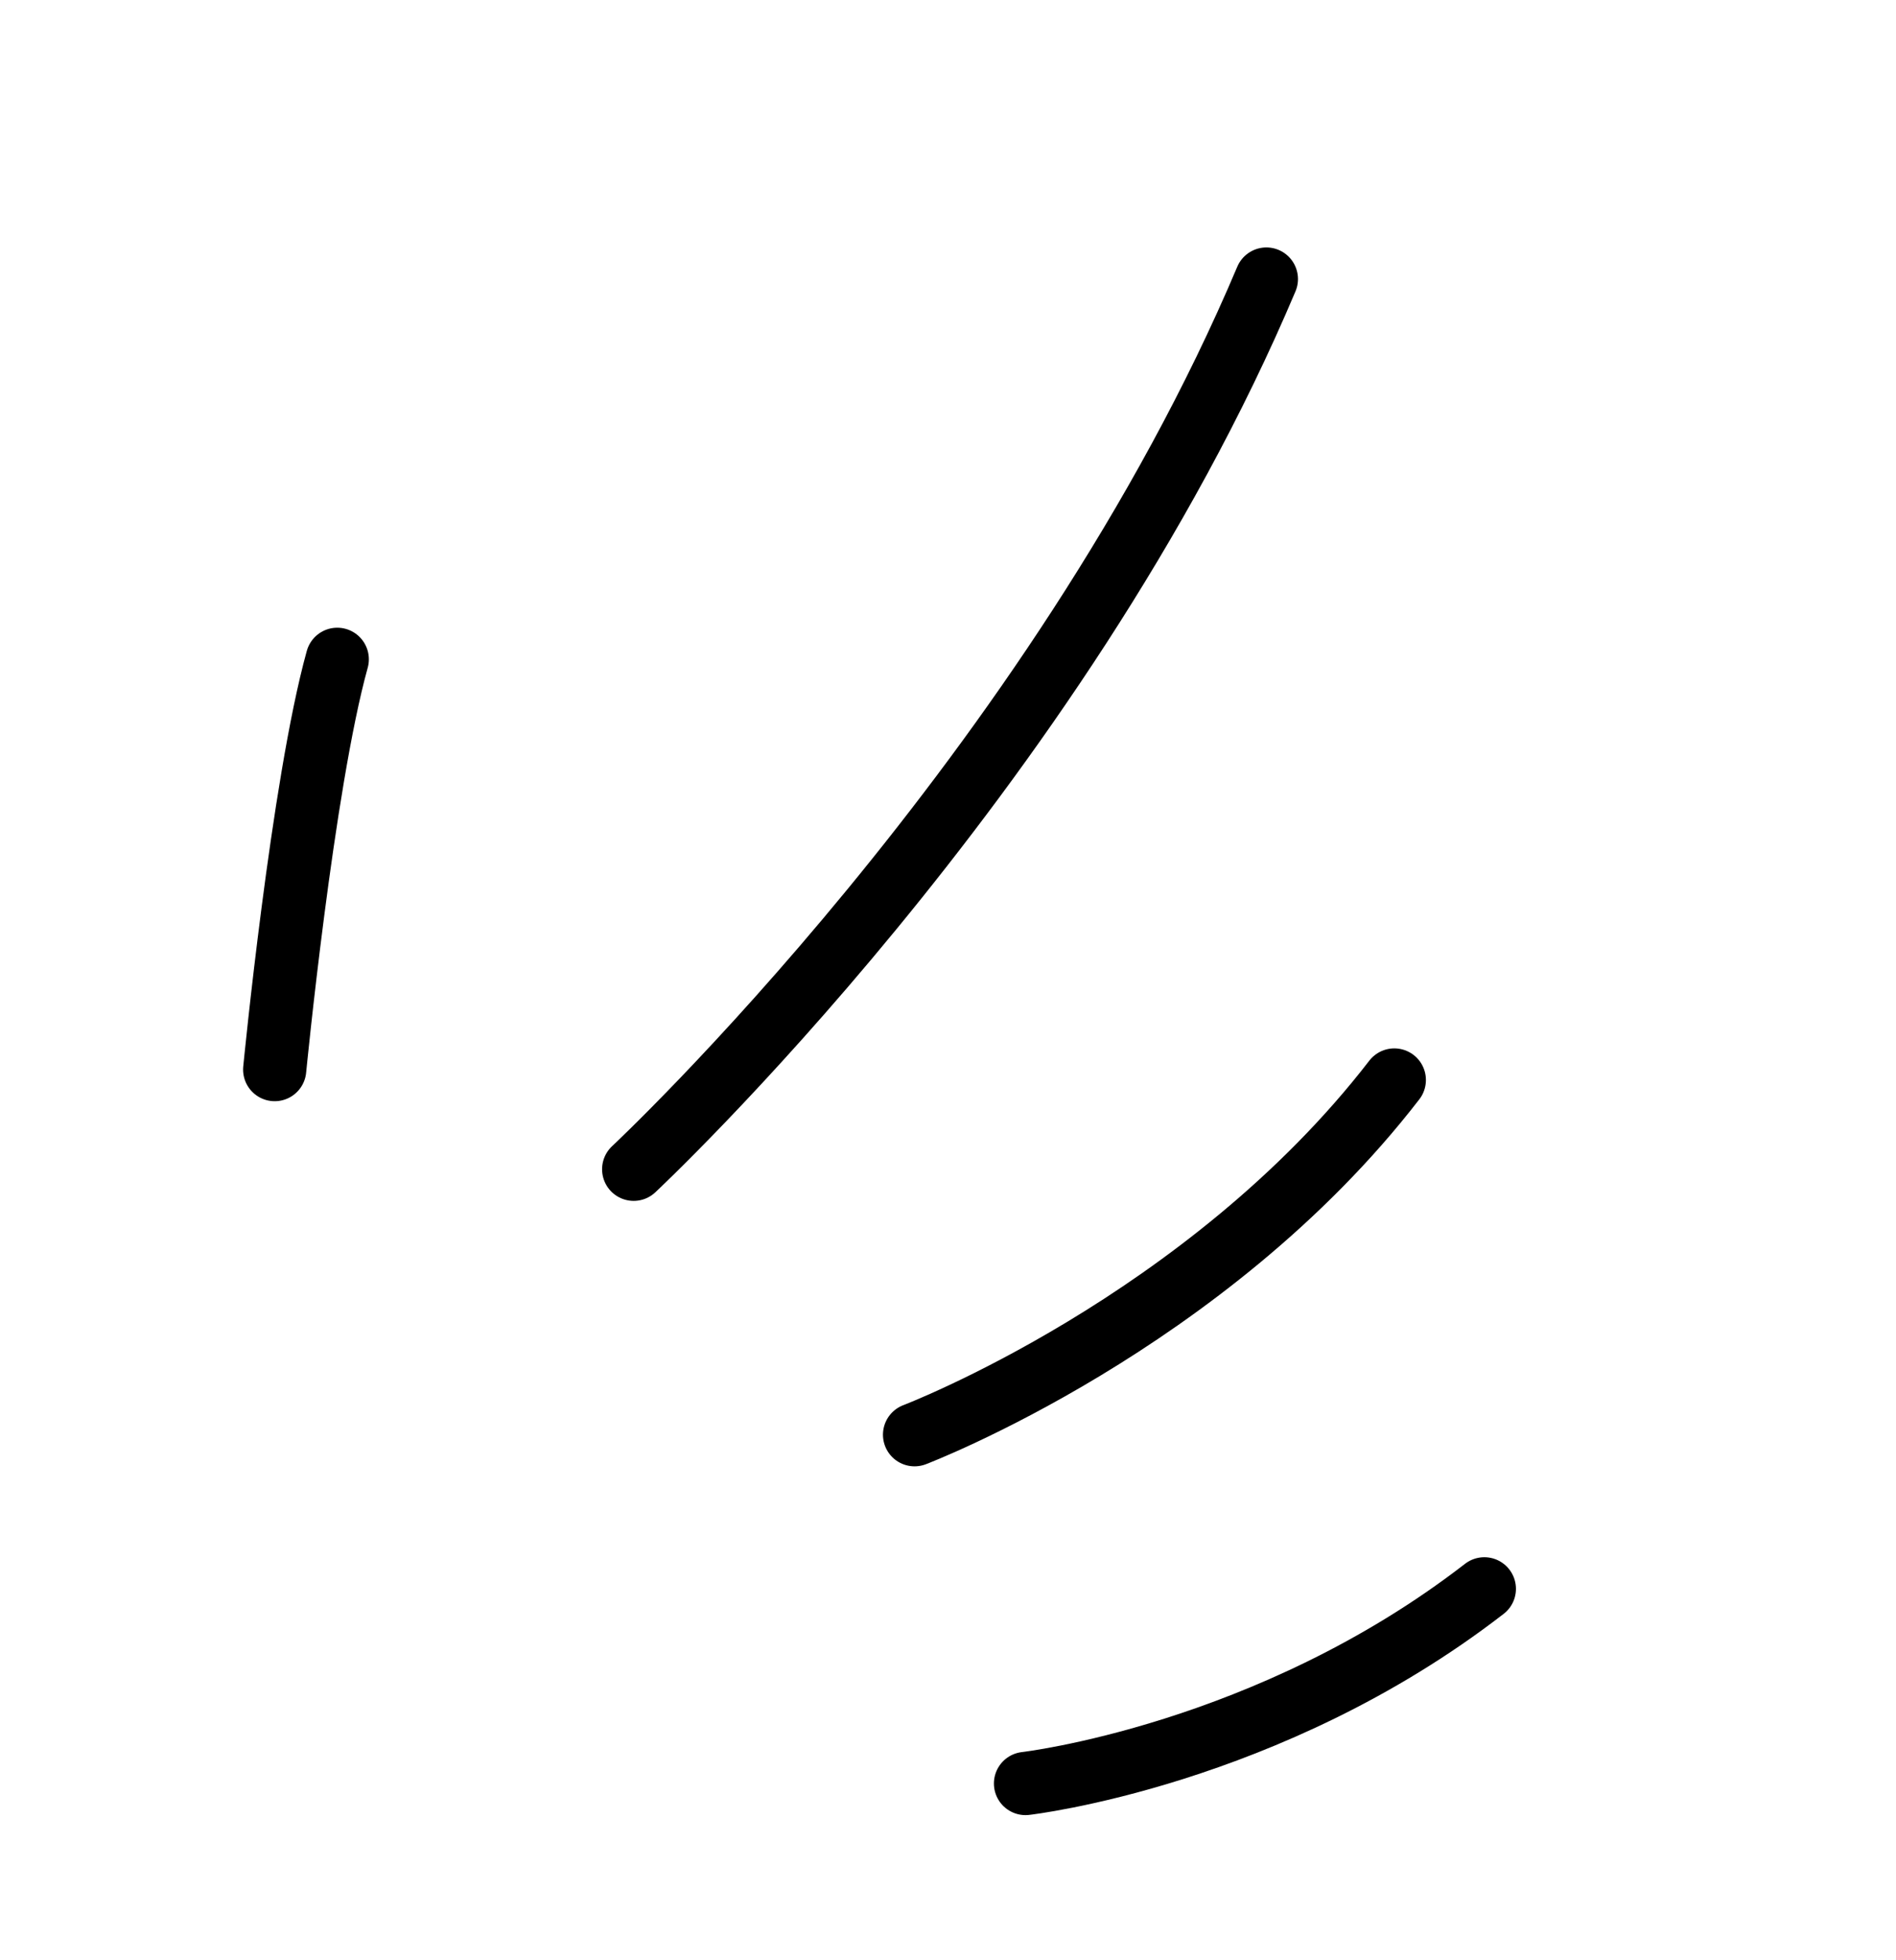 <?xml version="1.0" encoding="UTF-8"?>
<svg width="60px" height="62px" viewBox="0 0 60 62" version="1.1" xmlns="http://www.w3.org/2000/svg" xmlns:xlink="http://www.w3.org/1999/xlink">
    <title>Group</title>
    <g id="Approved" stroke="none" stroke-width="1" fill="none" fill-rule="evenodd" stroke-linecap="round" stroke-linejoin="round">
        <g id="One-on-One-Support" transform="translate(-1434, -1553)" stroke="#000000" stroke-width="2">
            <g id="Group" transform="translate(1463.729, 1583.995) scale(1, -1) rotate(-13.95) translate(-1463.729, -1583.995)translate(1440.868, 1559.987)">
                <g transform="translate(37.935, 4.738) rotate(13.95) translate(-37.935, -4.738)translate(30.675, 1.659)" id="Path">
                    <path d="M4.33374537e-13,2.27373675e-13 C4.33374537e-13,2.27373675e-13 7.699,0.879 14.52,6.157"></path>
                </g>
                <g transform="translate(31.579, 17.134) rotate(13.95) translate(-31.579, -17.134)translate(23.988, 11.524)" id="Path">
                    <path d="M-4.35436723e-16,1.1219188e-28 C-4.35436723e-16,1.1219188e-28 9.24,3.521 15.182,11.219"></path>
                </g>
                <g transform="translate(21.236, 31.94) rotate(13.95) translate(-21.236, -31.94)translate(11.225, 17.863)" id="Path">
                    <path d="M4.33140962e-13,4.54747351e-13 C4.33140962e-13,4.54747351e-13 13.424,12.537 20.022,28.156"></path>
                </g>
                <g transform="translate(2.525, 22.722) rotate(13.95) translate(-2.525, -22.722)translate(1.535, 16.233)" id="Path">
                    <path d="M-2.16443061e-14,0 C-2.16443061e-14,0 0.879,9.016 1.98,12.976"></path>
                </g>
            </g>
        </g>
    </g>
</svg>